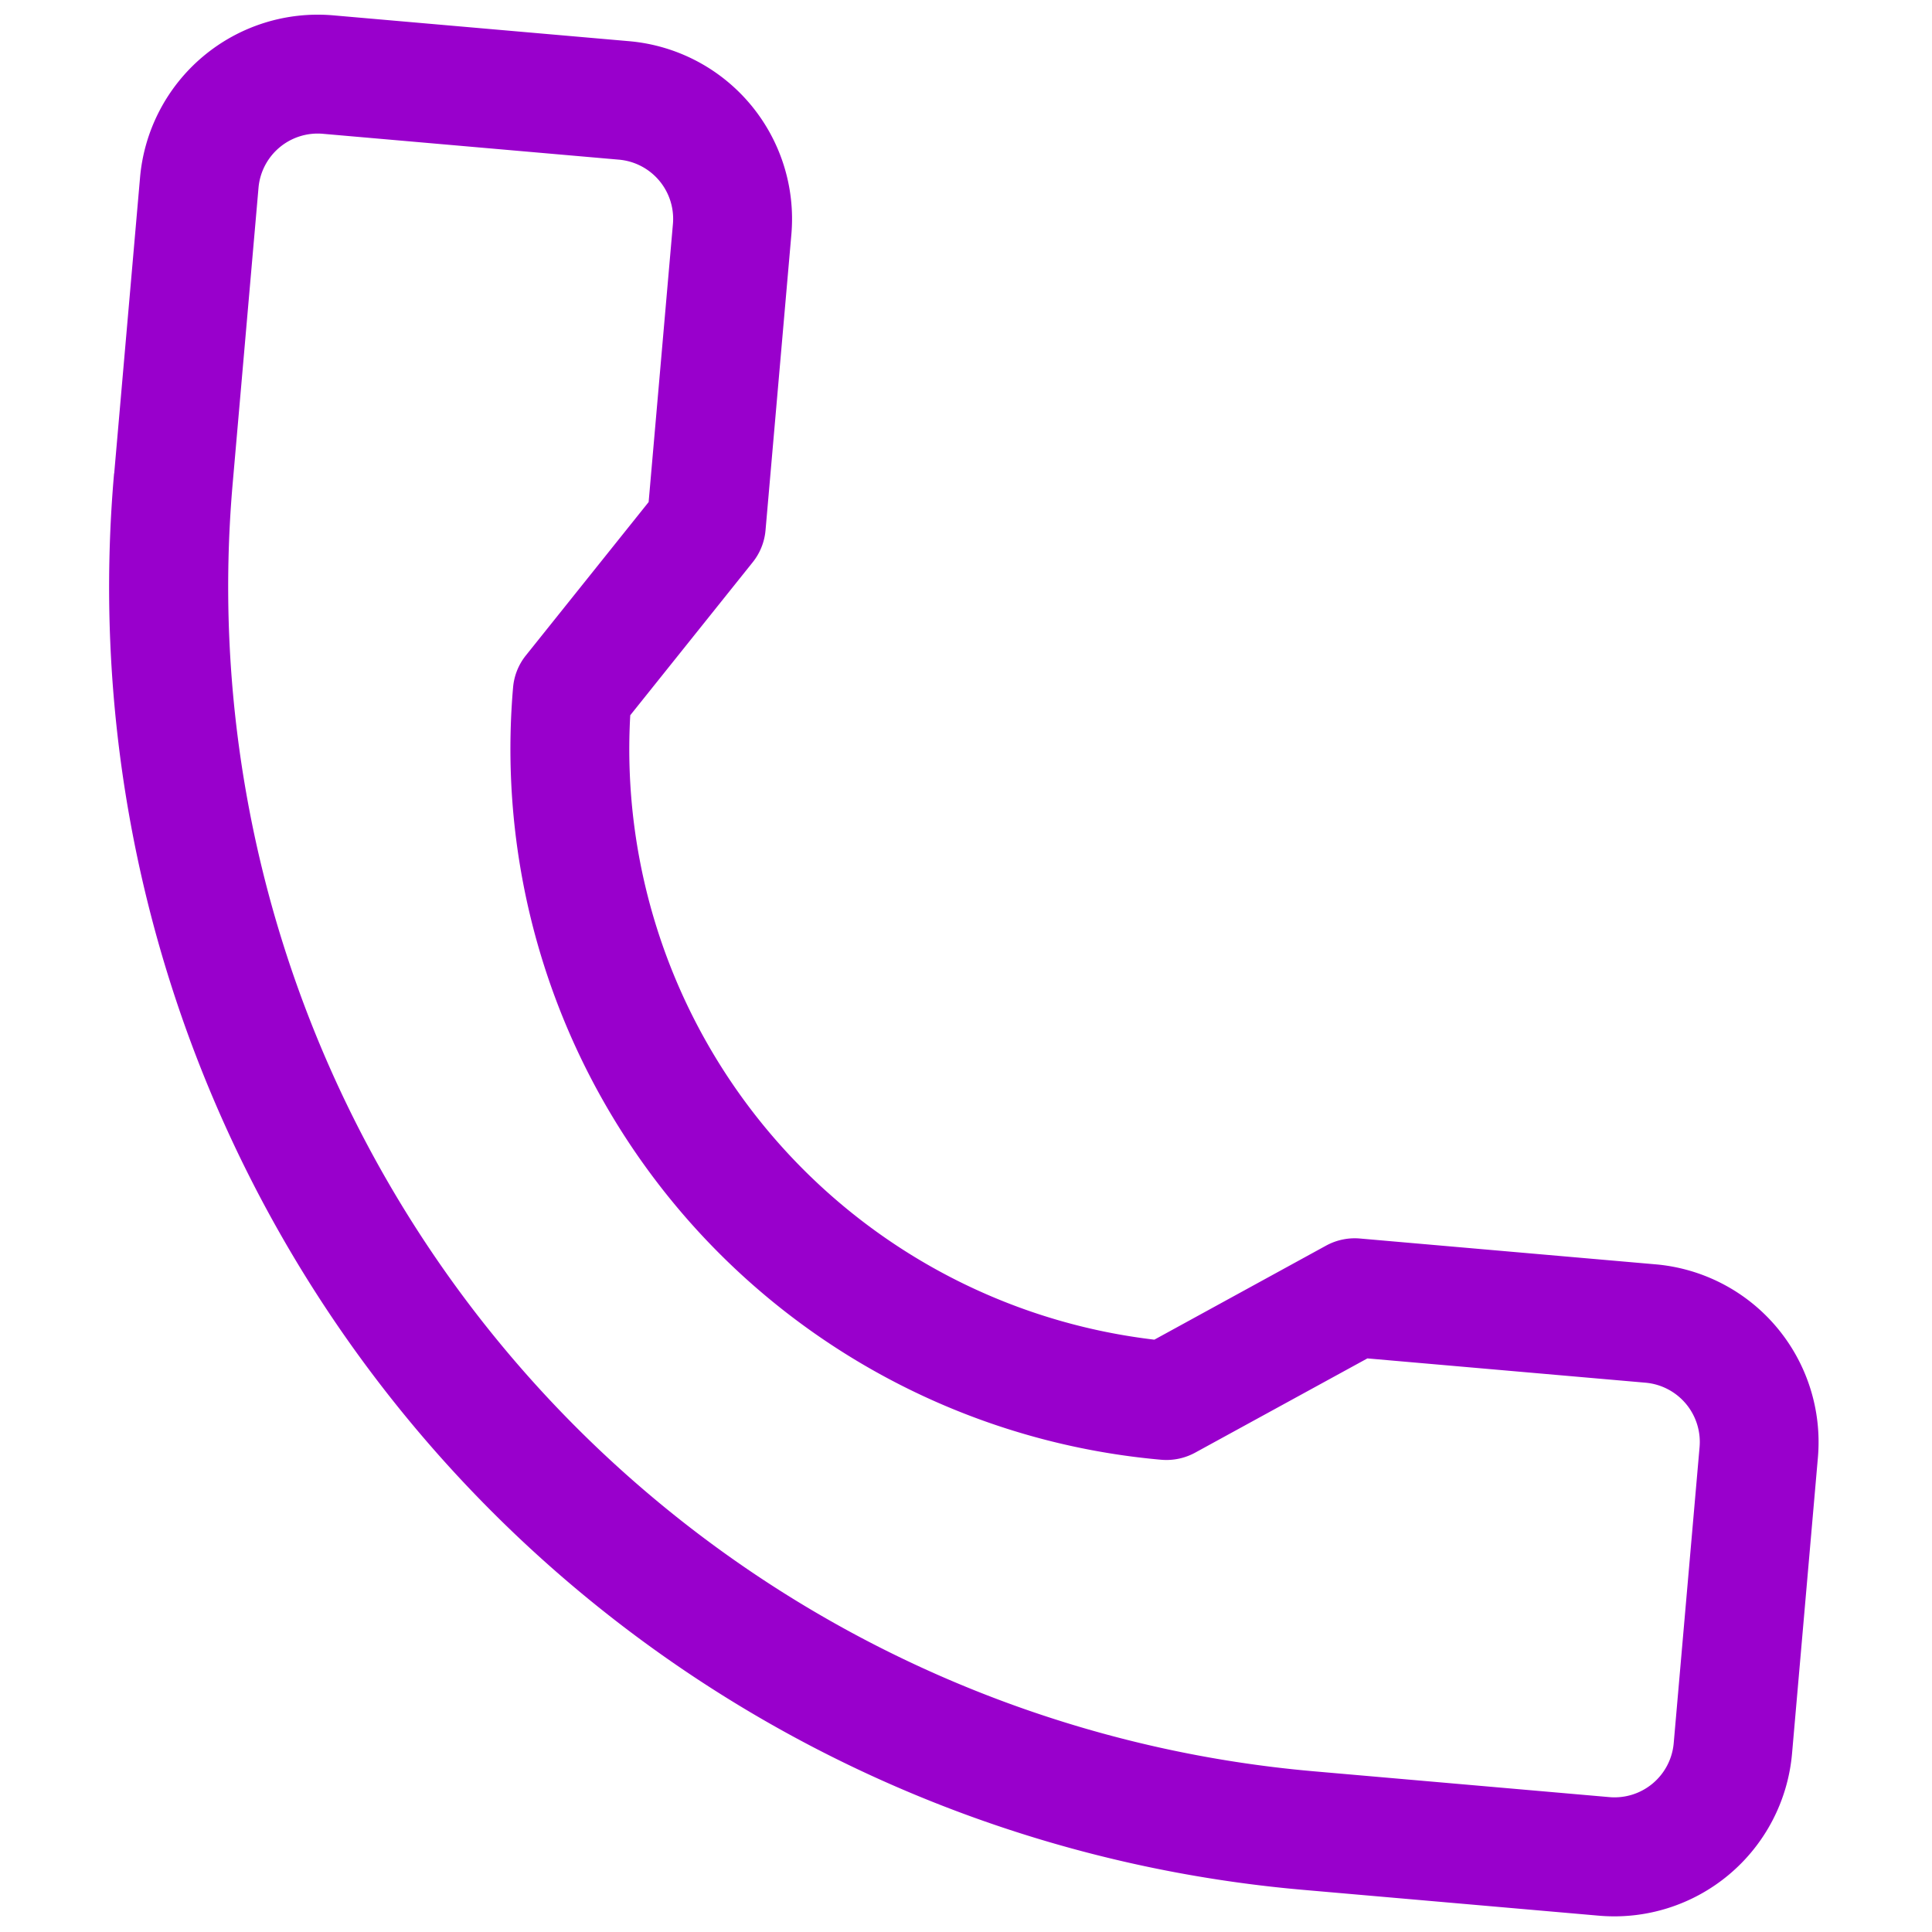 <svg xmlns="http://www.w3.org/2000/svg" width="15.806" height="15.806" viewBox="0 0 15.806 15.806">
  <path id="Path_5" data-name="Path 5" d="M1.531,11.547V9.116A1.46,1.46,0,0,1,2.99,7.657H5.421A1.46,1.46,0,0,1,6.881,9.116v2.431a.486.486,0,0,1-.082.27L5.91,13.151a4.866,4.866,0,0,0,4.717,4.717l1.333-.889a.489.489,0,0,1,.269-.082h2.432a1.46,1.46,0,0,1,1.459,1.459v2.432a1.46,1.46,0,0,1-1.459,1.459H12.23a10.7,10.7,0,0,1-10.7-10.7Zm.973,0a9.73,9.73,0,0,0,9.726,9.726h2.432a.486.486,0,0,0,.486-.486V18.355a.487.487,0,0,0-.486-.486H12.377l-1.337.891a.491.491,0,0,1-.27.082,5.839,5.839,0,0,1-5.835-5.836.484.484,0,0,1,.082-.269L5.908,11.4V9.116a.486.486,0,0,0-.487-.486H2.99a.486.486,0,0,0-.486.486Z" transform="matrix(0.996, 0.087, -0.087, 0.996, 0.414, -7.761)" fill="#90c" fill-rule="evenodd"/>
</svg>
